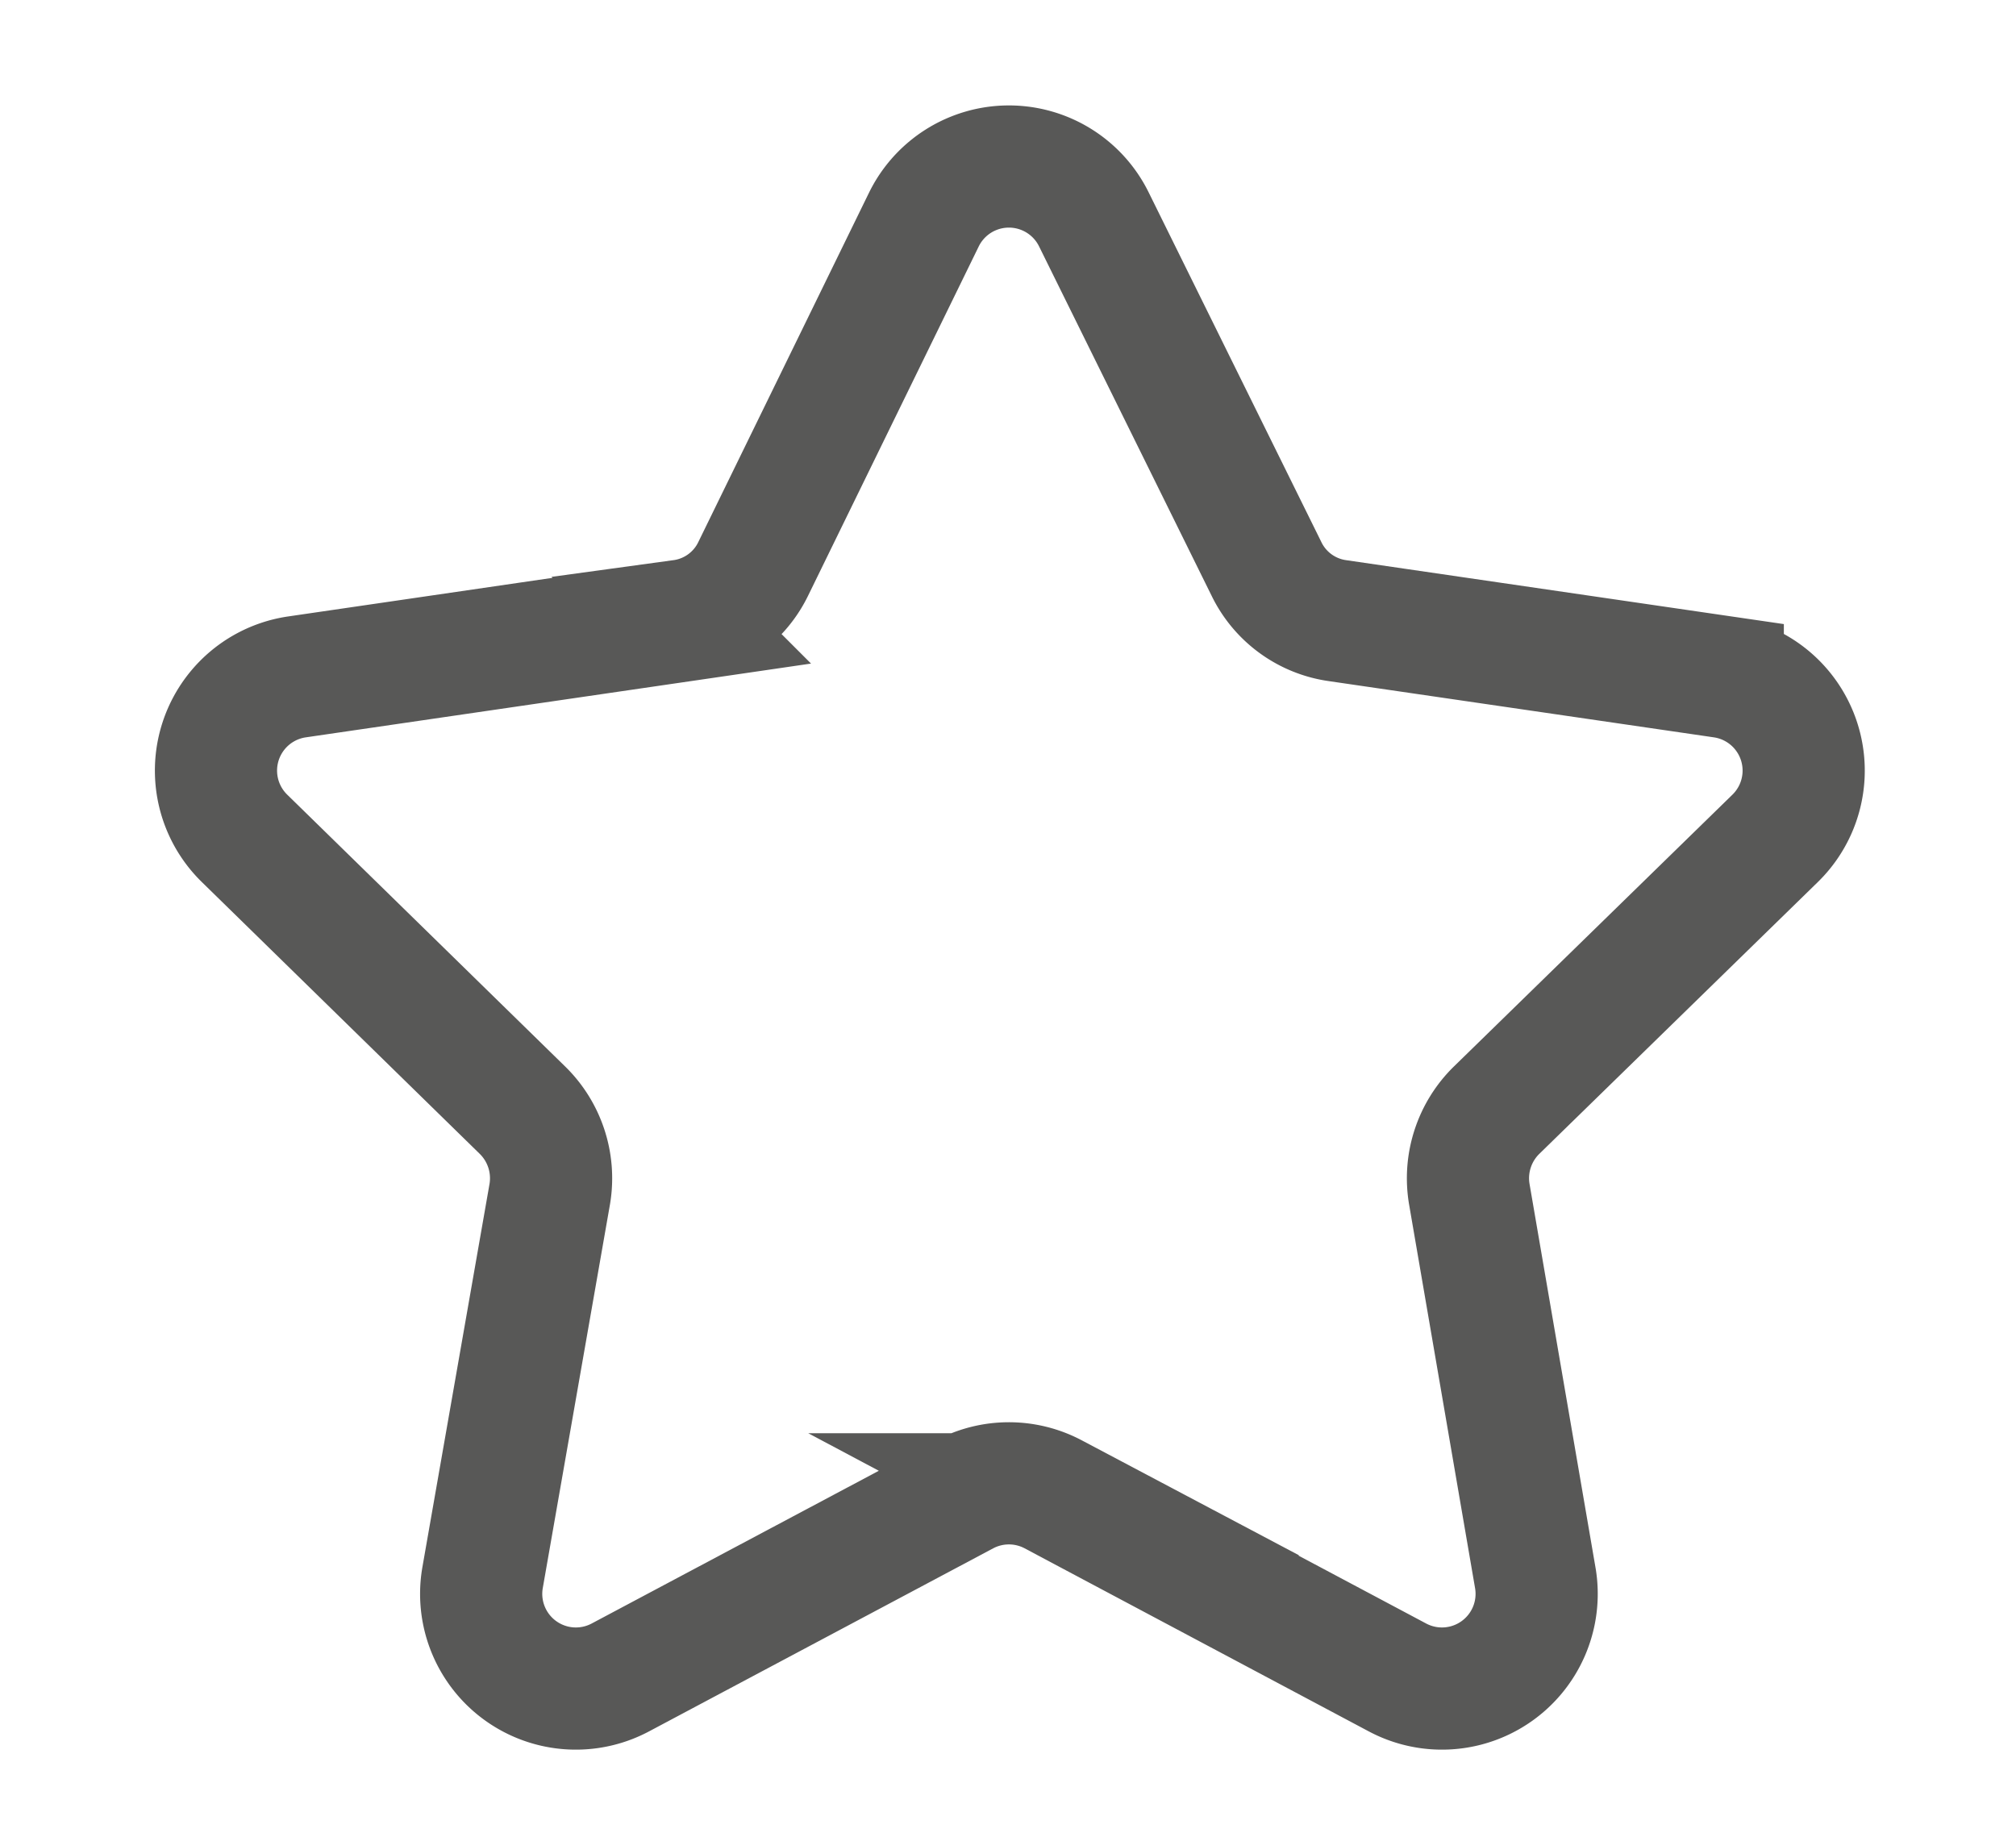 <svg id="Camada_1" data-name="Camada 1" xmlns="http://www.w3.org/2000/svg" viewBox="0 0 33 30"><defs><style>.cls-1{fill:none;stroke:#585857;stroke-miterlimit:10;stroke-width:2px;}</style></defs><path class="cls-1" d="M17.91,3.6l2.82,5.71a1.53,1.53,0,0,0,1.17.85l6.3.92a1.55,1.55,0,0,1,.86,2.64L24.5,18.17a1.56,1.56,0,0,0-.45,1.37l1.08,6.28a1.55,1.55,0,0,1-2.25,1.64l-5.64-3a1.55,1.55,0,0,0-1.45,0l-5.64,3A1.55,1.55,0,0,1,7.9,25.82L9,19.54a1.56,1.56,0,0,0-.45-1.37L4,13.72a1.55,1.55,0,0,1,.86-2.64l6.3-.92a1.53,1.53,0,0,0,1.17-.85L15.12,3.6A1.55,1.55,0,0,1,17.91,3.6Z"/></svg>